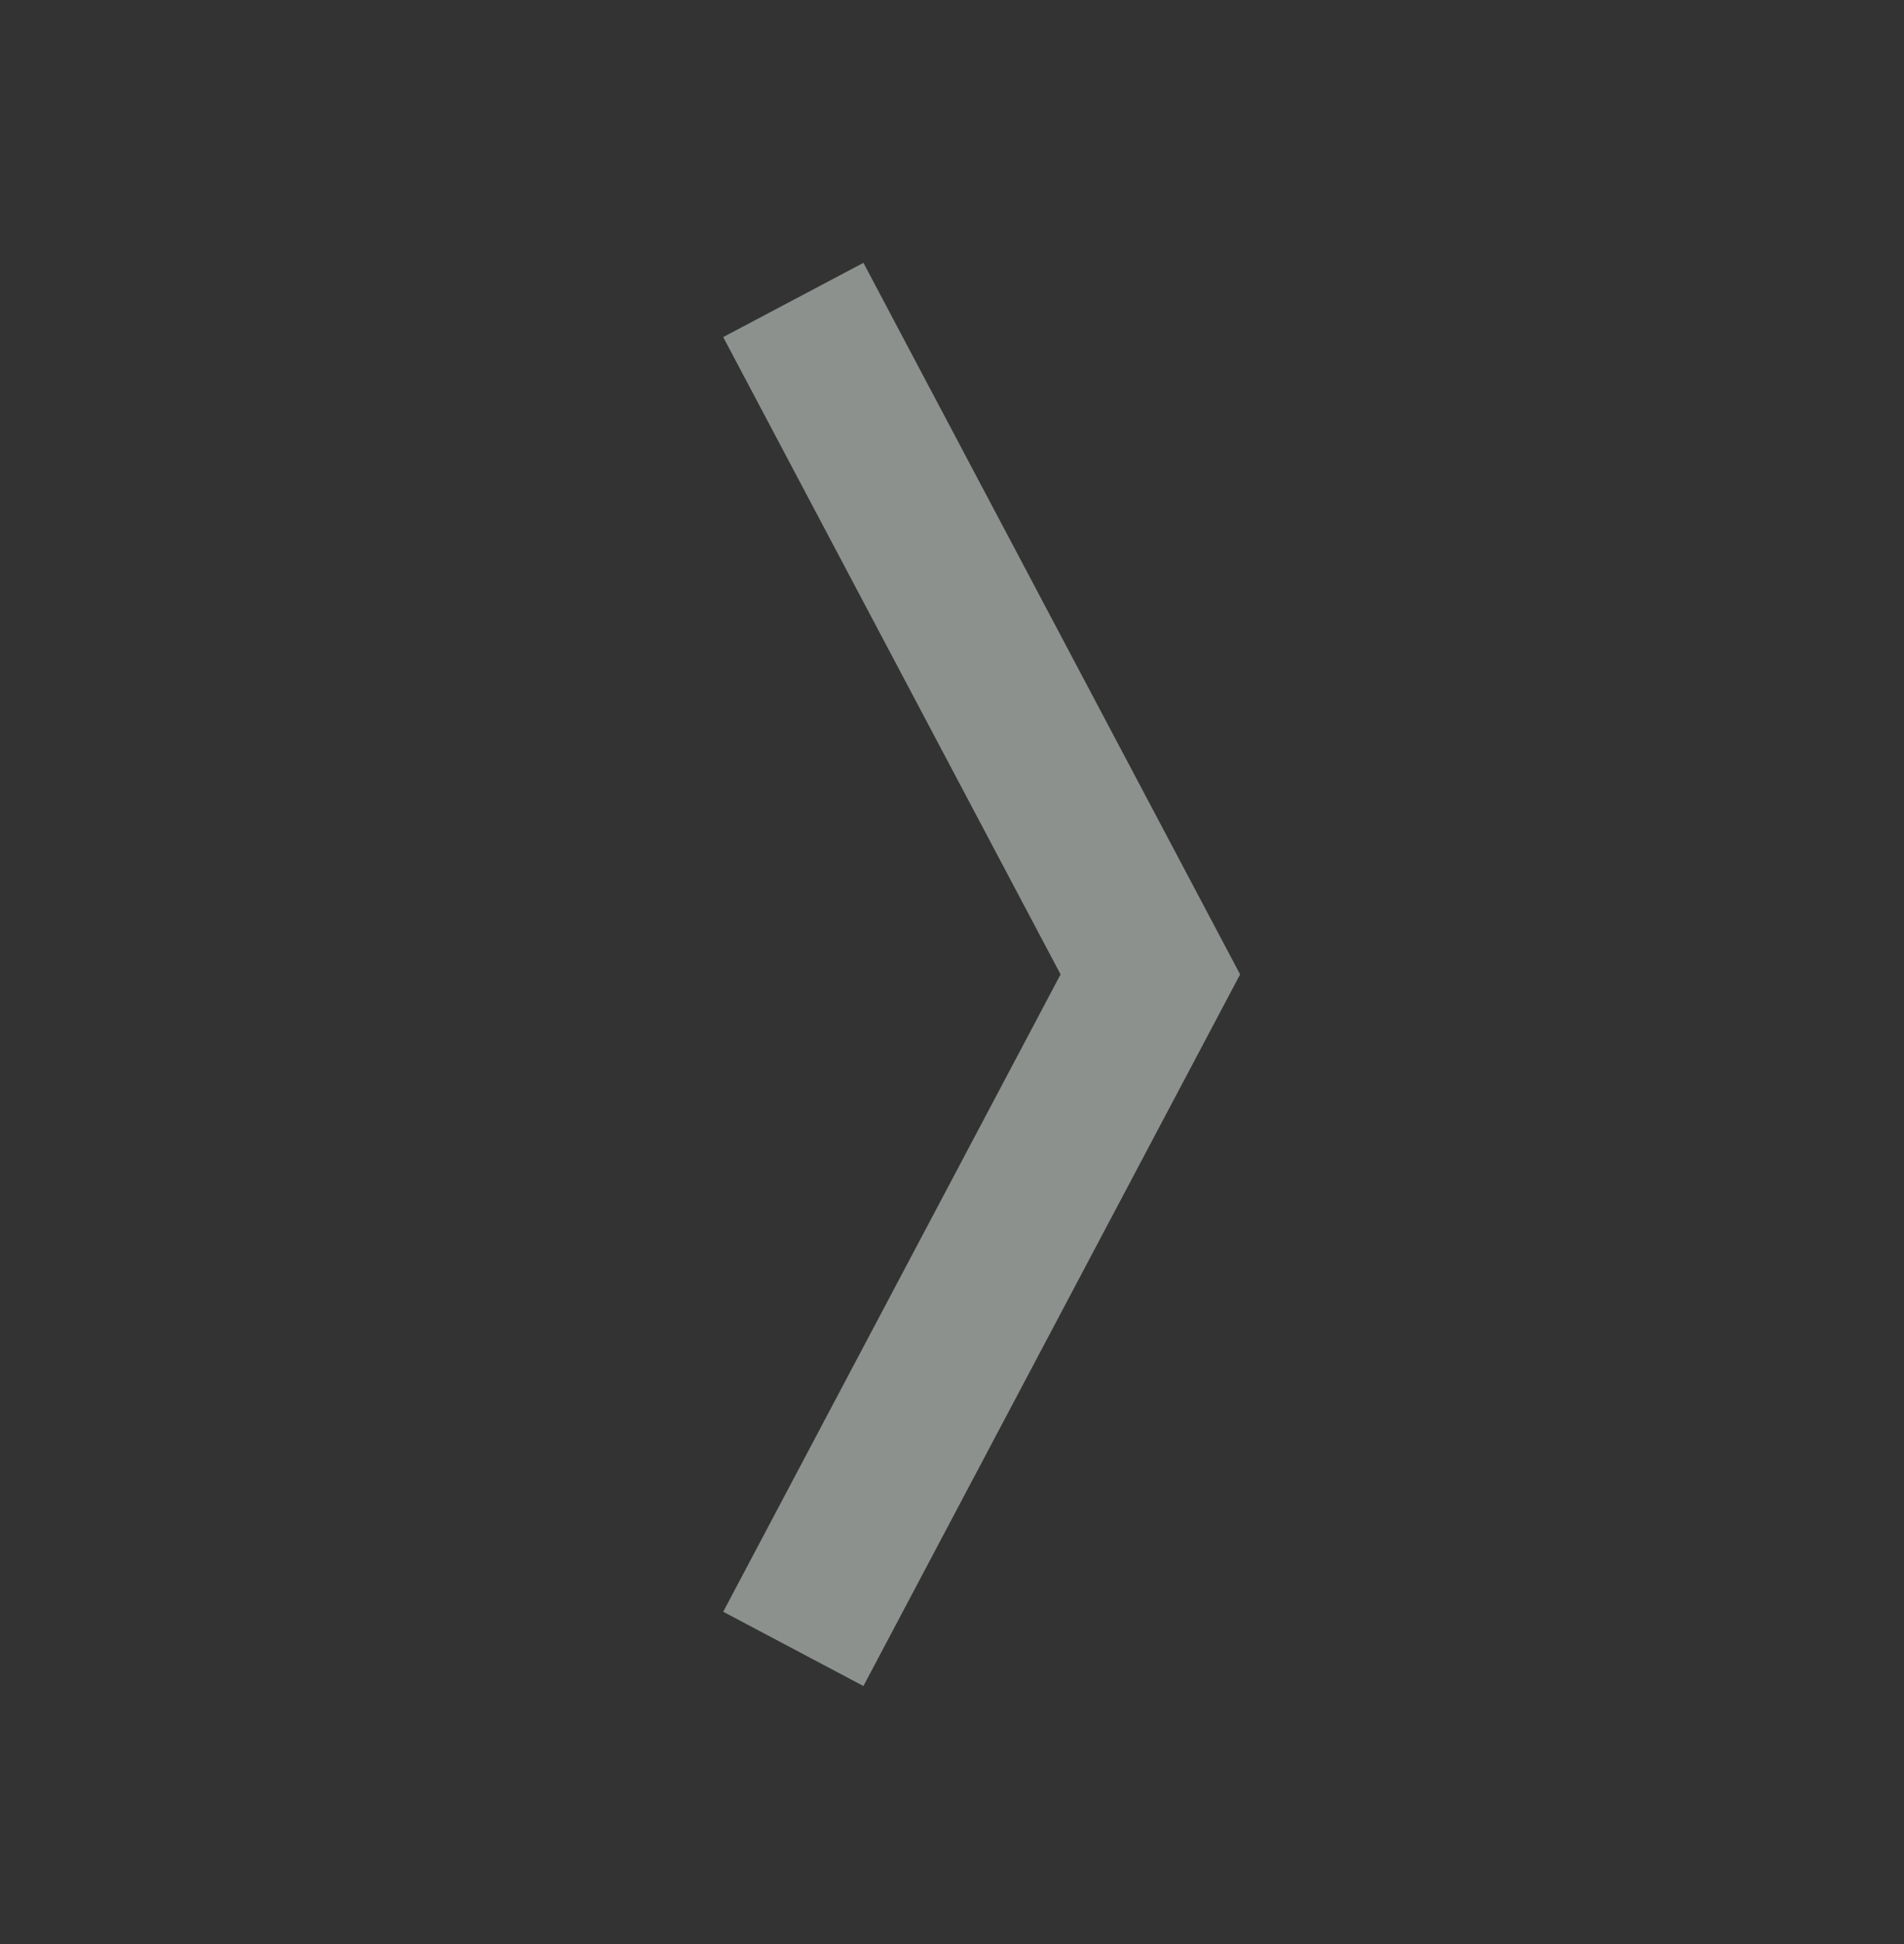 <svg width="48" height="49" viewBox="0 0 48 49" fill="none" xmlns="http://www.w3.org/2000/svg">
<rect x="0" y="0" width="48" height="49" fill="#333333" stroke="none"/>
<path d="M31.263 24.56L21.767 6.625L18.232 8.496L26.737 24.56L18.232 40.624L21.767 42.496L31.263 24.56Z" fill="#EBF5F0" fill-opacity="0.48"/>
</svg>
